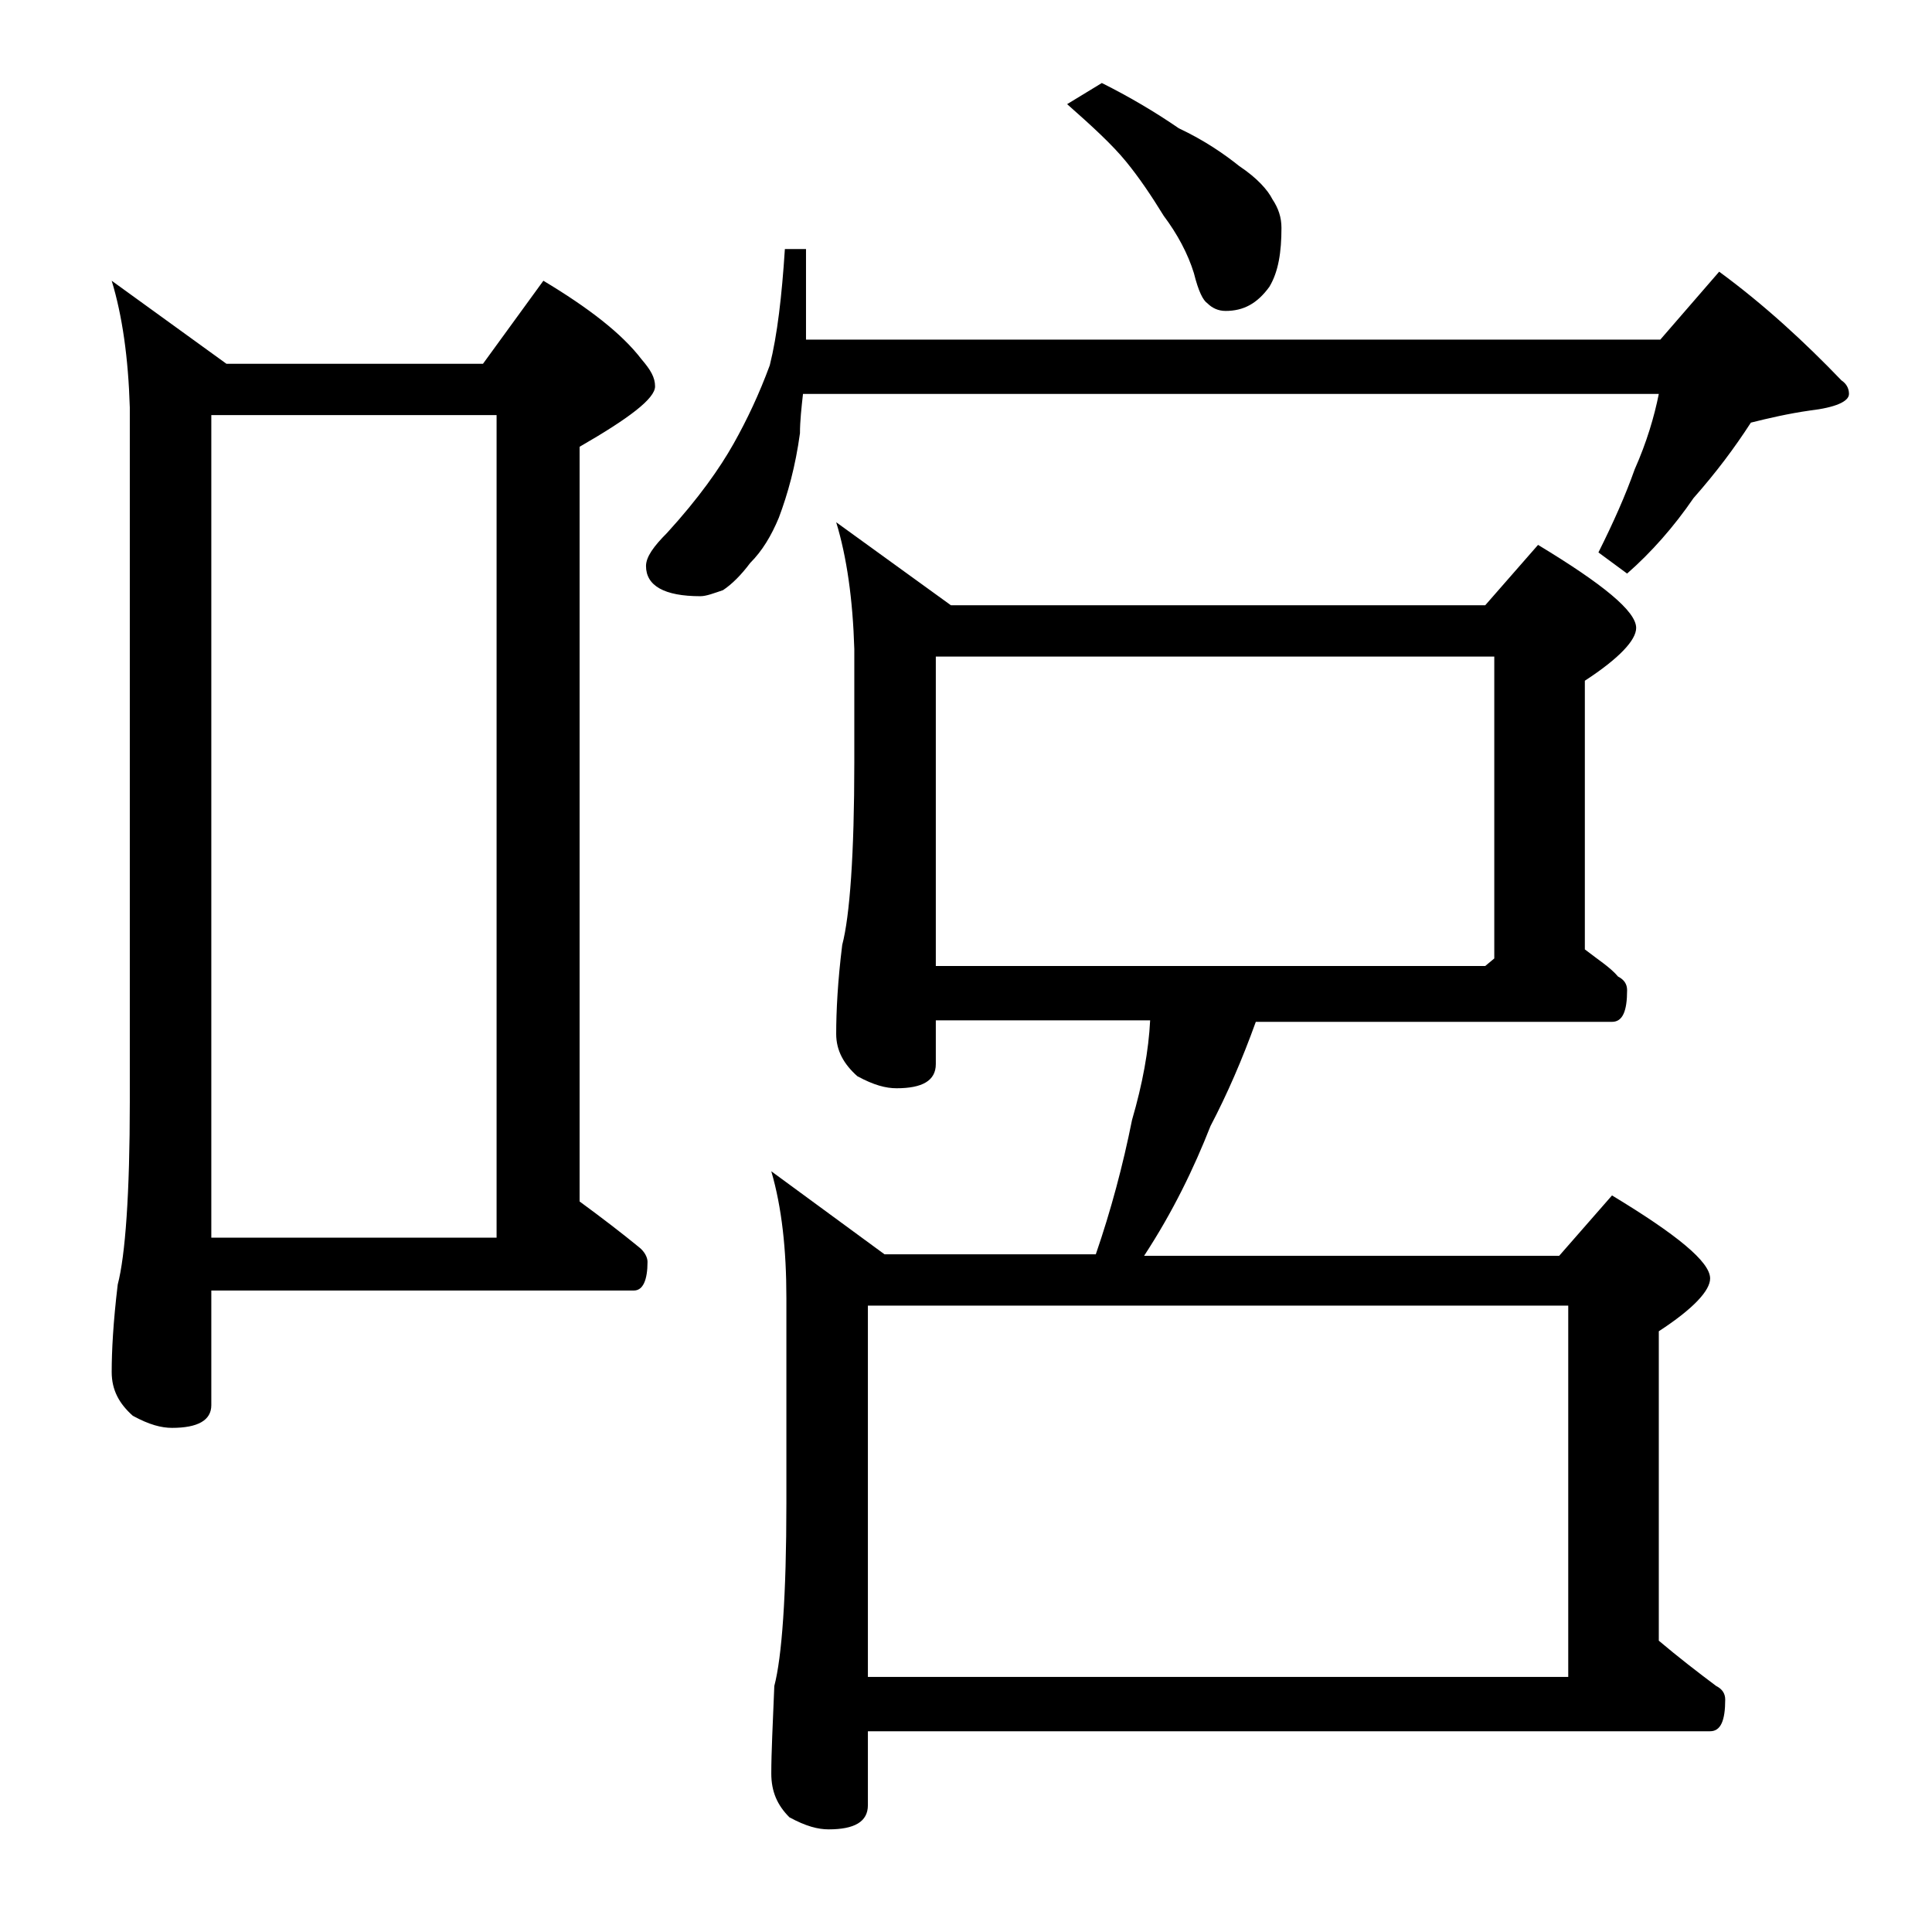 <?xml version="1.0" encoding="utf-8"?>
<!-- Generator: Adobe Illustrator 18.0.0, SVG Export Plug-In . SVG Version: 6.00 Build 0)  -->
<!DOCTYPE svg PUBLIC "-//W3C//DTD SVG 1.1//EN" "http://www.w3.org/Graphics/SVG/1.1/DTD/svg11.dtd">
<svg version="1.1" id="Layer_1" xmlns="http://www.w3.org/2000/svg" xmlns:xlink="http://www.w3.org/1999/xlink" x="0px" y="0px"
	 viewBox="0 0 128 128" enable-background="new 0 0 128 128" xml:space="preserve">
<path d="M7.4,18.6l7.6,5.5h17l4-5.5c3,1.8,5.2,3.5,6.5,5.2c0.6,0.7,0.9,1.2,0.9,1.8c0,0.8-1.7,2.1-5,4v50c1.5,1.1,2.8,2.1,3.9,3
	c0.4,0.3,0.6,0.7,0.6,1c0,1.2-0.3,1.9-0.9,1.9H14v7.6c0,1-0.9,1.5-2.6,1.5c-0.7,0-1.5-0.2-2.6-0.8c-0.9-0.8-1.4-1.7-1.4-2.9
	c0-1.4,0.1-3.3,0.4-5.8c0.5-1.9,0.8-6,0.8-12.1V27C8.5,23.7,8.1,20.9,7.4,18.6z M14,82h18.9V27.5H14V82z M52,16.5h1.4v6H110l3.9-4.5
	c3,2.2,5.7,4.7,8.1,7.2c0.3,0.2,0.5,0.5,0.5,0.9c0,0.5-0.9,0.9-2.6,1.1c-1.4,0.2-2.7,0.5-3.9,0.8c-1.1,1.7-2.3,3.3-3.8,5
	c-1.3,1.9-2.8,3.6-4.4,5l-1.9-1.4c1-2,1.8-3.8,2.4-5.5c0.8-1.8,1.3-3.5,1.6-5H53.2c-0.1,0.9-0.2,1.8-0.2,2.6c-0.3,2.2-0.8,4-1.4,5.6
	c-0.5,1.2-1.1,2.2-1.9,3c-0.6,0.8-1.2,1.4-1.8,1.8c-0.6,0.2-1.1,0.4-1.5,0.4c-2.4,0-3.6-0.7-3.6-2c0-0.6,0.5-1.3,1.4-2.2
	c2.1-2.3,3.5-4.3,4.4-5.9c0.9-1.6,1.7-3.3,2.4-5.2C51.5,22.2,51.8,19.6,52,16.5z M55.4,34.6l7.6,5.5h35.4l3.5-4
	c4.3,2.6,6.5,4.4,6.5,5.5c0,0.8-1.1,2-3.4,3.5v17.8c0.9,0.7,1.7,1.2,2.2,1.8c0.4,0.2,0.6,0.5,0.6,0.9c0,1.4-0.3,2.1-1,2.1H83.2
	c-0.9,2.5-1.9,4.8-3,6.9c-1.1,2.8-2.5,5.7-4.4,8.6h27.5l3.5-4c4.3,2.6,6.5,4.4,6.5,5.5c0,0.8-1.1,2-3.4,3.5v20.5
	c1.3,1.1,2.6,2.1,3.8,3c0.4,0.2,0.6,0.5,0.6,0.9c0,1.4-0.3,2.1-1,2.1H57.5v4.9c0,1.1-0.9,1.6-2.6,1.6c-0.7,0-1.5-0.2-2.6-0.8
	c-0.8-0.8-1.2-1.7-1.2-2.9c0-1.4,0.1-3.3,0.2-5.8c0.5-1.9,0.8-6,0.8-12.1V86c0-3.2-0.3-6-1-8.4l7.5,5.5h14c1-2.9,1.8-5.9,2.4-8.9
	c0.7-2.4,1.1-4.6,1.2-6.6H62v2.9c0,1.1-0.9,1.6-2.6,1.6c-0.7,0-1.5-0.2-2.6-0.8c-0.9-0.8-1.4-1.7-1.4-2.8c0-1.5,0.1-3.5,0.4-5.9
	c0.5-1.9,0.8-6,0.8-12.1V43C56.5,39.7,56.1,36.9,55.4,34.6z M57.5,111.1h46.4V86.5H57.5V111.1z M62,64h36.4l0.6-0.5v-20H62V64z
	 M73,5.5c1.8,0.9,3.5,1.9,5.1,3c1.7,0.8,3,1.7,4,2.5c1.2,0.8,1.9,1.6,2.2,2.2c0.4,0.6,0.6,1.2,0.6,1.9c0,1.6-0.2,2.9-0.8,3.9
	c-0.8,1.1-1.7,1.6-2.9,1.6c-0.5,0-0.9-0.2-1.2-0.5c-0.3-0.2-0.6-0.8-0.9-2c-0.4-1.3-1.1-2.6-2-3.8c-0.8-1.3-1.6-2.5-2.5-3.6
	c-0.9-1.1-2.2-2.3-3.9-3.8L73,5.5z"/>
</svg>
